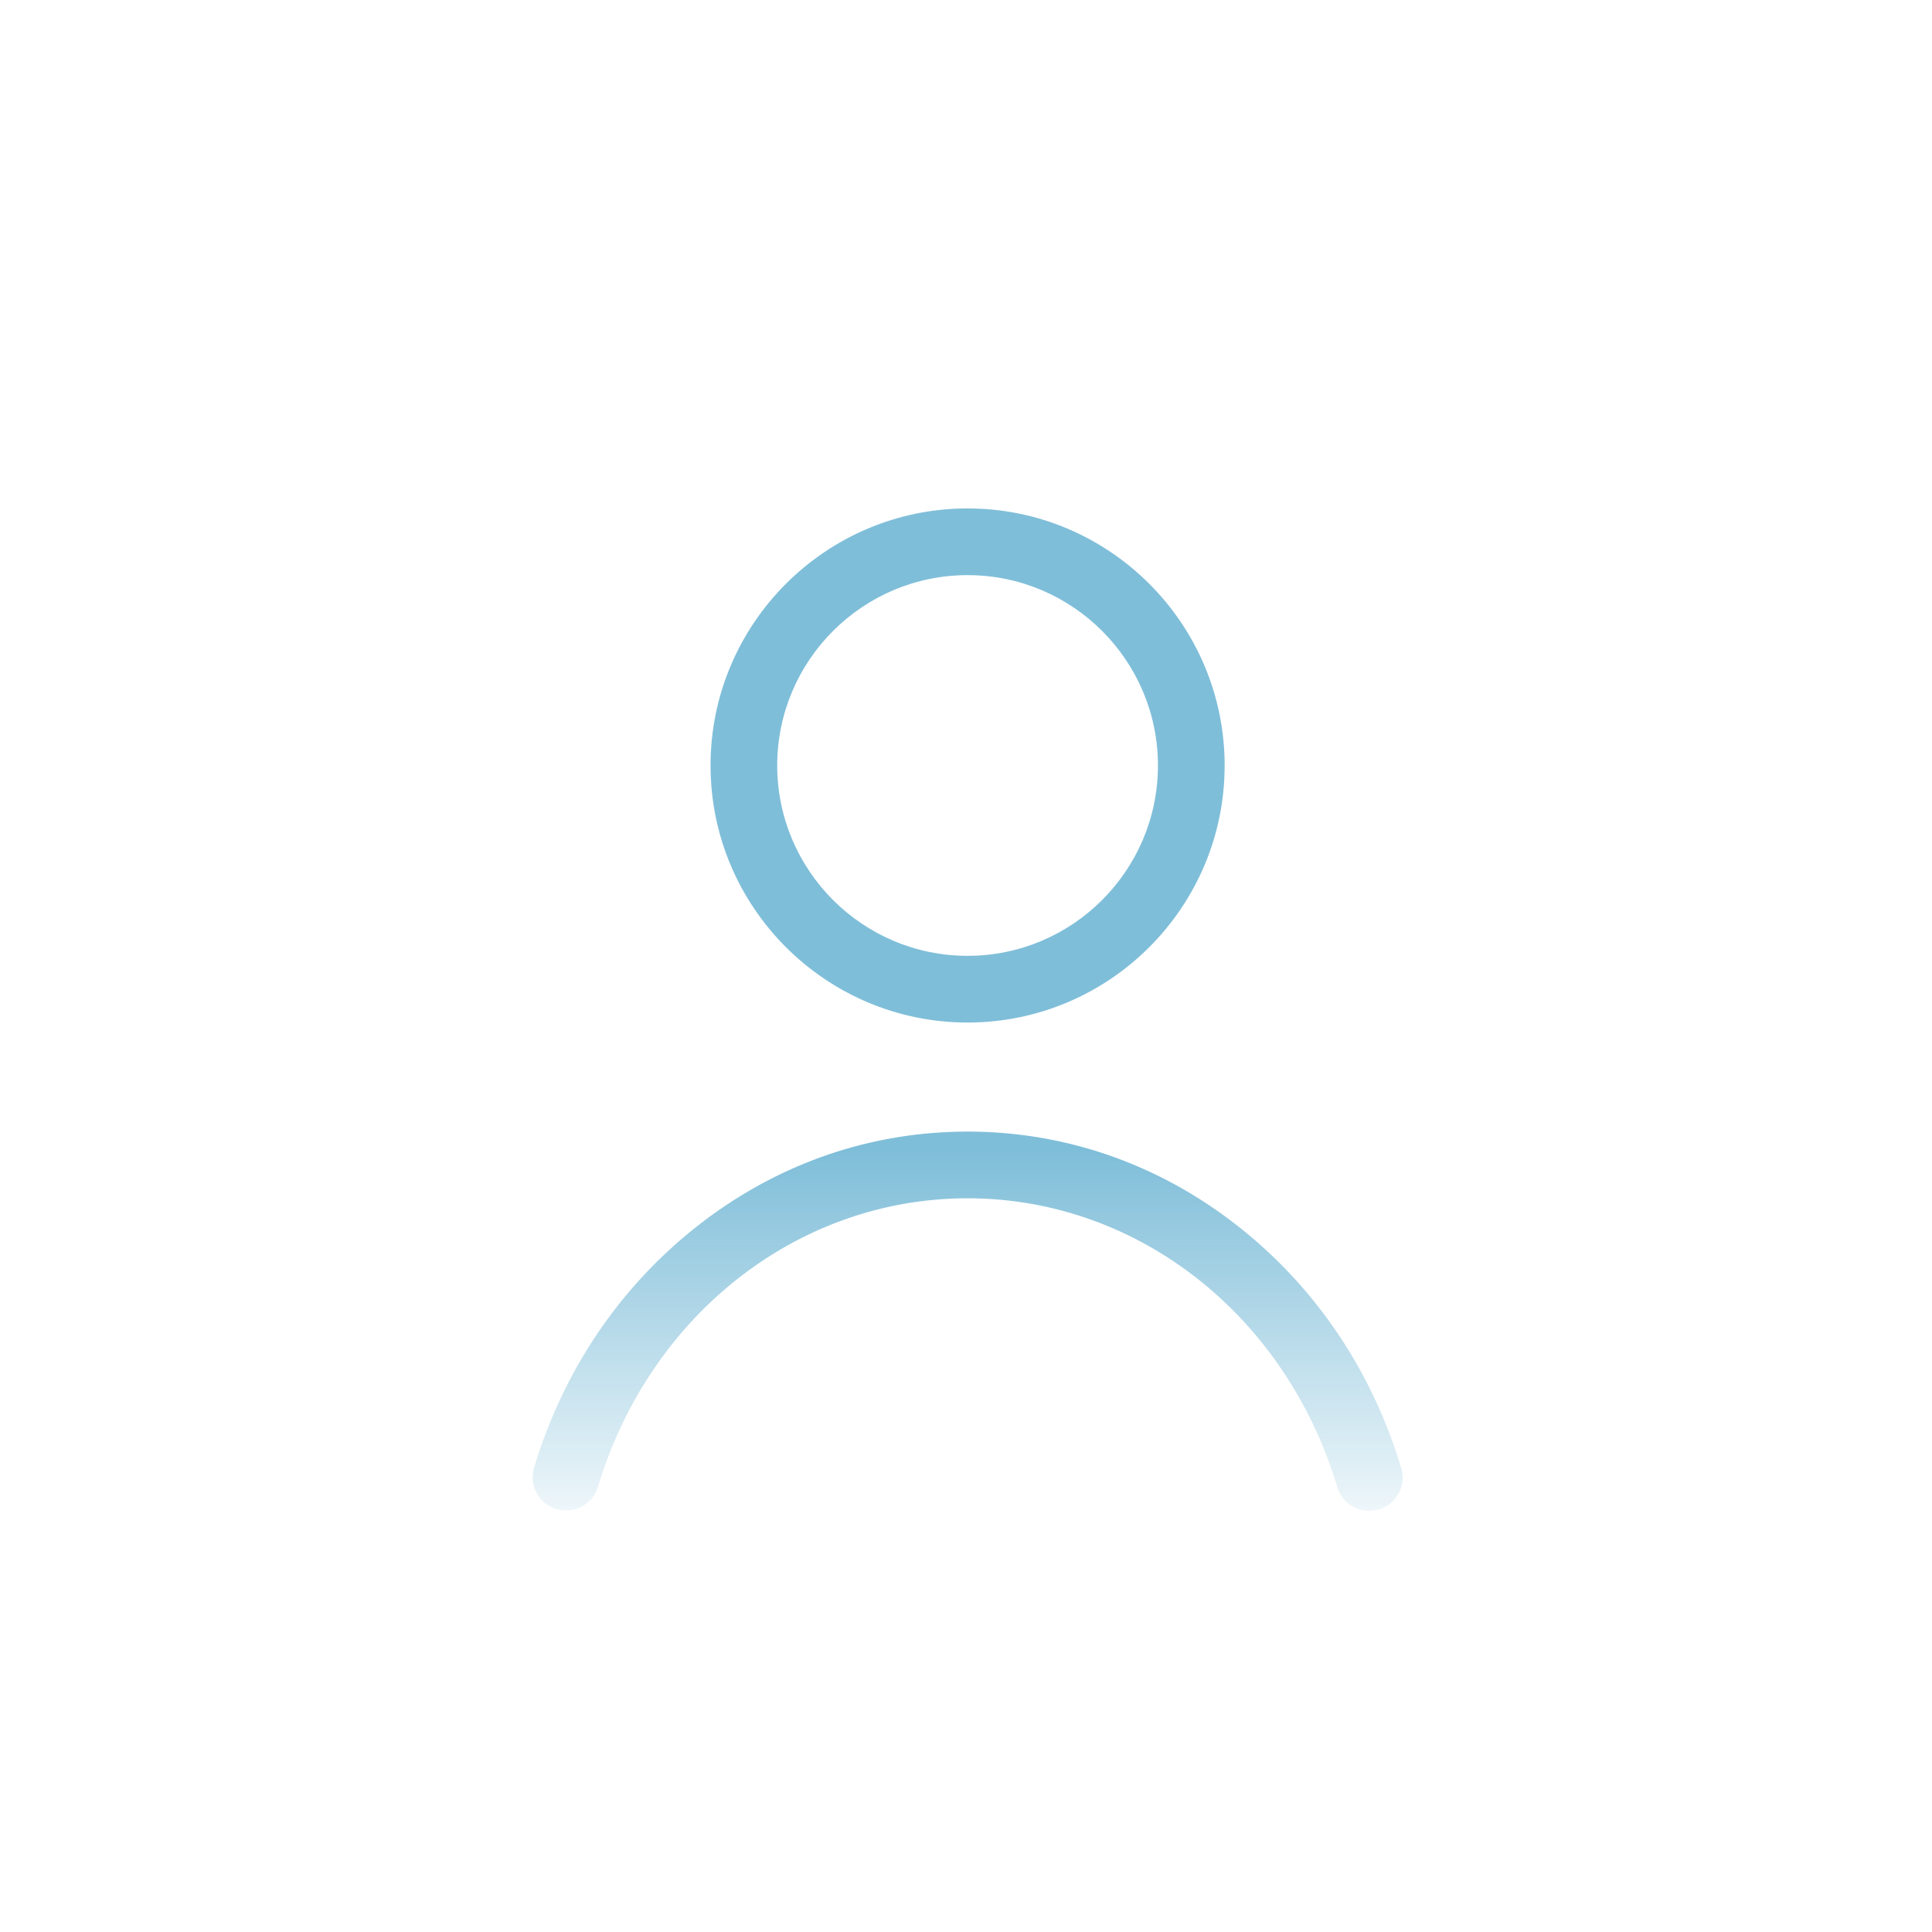 <svg xmlns="http://www.w3.org/2000/svg" xml:space="preserve" width="800" height="800" viewBox="0 0 800 800"><linearGradient id="a" x1="400.66" x2="400.66" y1="477.33" y2="648.42" gradientUnits="userSpaceOnUse"><stop offset="0" style="stop-color:#007db3"/><stop offset="1" style="stop-color:#007db3;stop-opacity:0"/></linearGradient><path fill="url(#a)" d="M400.66 423.41c-58.7 0-106.44-47.75-106.44-106.44s47.75-106.44 106.44-106.44S507.1 258.28 507.1 316.97c0 58.7-47.75 106.44-106.44 106.44zm0-185.26c-43.47 0-78.83 35.36-78.83 78.82 0 43.46 35.36 78.82 78.83 78.82 43.46 0 78.82-35.35 78.82-78.82 0-43.46-35.36-78.82-78.82-78.82z" opacity=".5"/><linearGradient id="b" x1="400.68" x2="400.68" y1="477.33" y2="648.42" gradientUnits="userSpaceOnUse"><stop offset="0" style="stop-color:#007db3"/><stop offset="1" style="stop-color:#007db3;stop-opacity:0"/></linearGradient><path fill="url(#b)" d="M566.96 625.62a13.82 13.82 0 0 1-13.22-9.84c-21.49-71.53-83-119.59-153.08-119.59-70.02 0-131.52 48.01-153.05 119.46a13.8 13.8 0 1 1-26.44-7.97c12.05-39.98 35.25-74.43 67.1-99.61 32.68-25.84 71.54-39.5 112.39-39.5 40.88 0 79.76 13.68 112.45 39.55 31.86 25.2 55.06 59.7 67.08 99.72a13.8 13.8 0 0 1-13.23 17.78z" opacity=".5"/></svg>